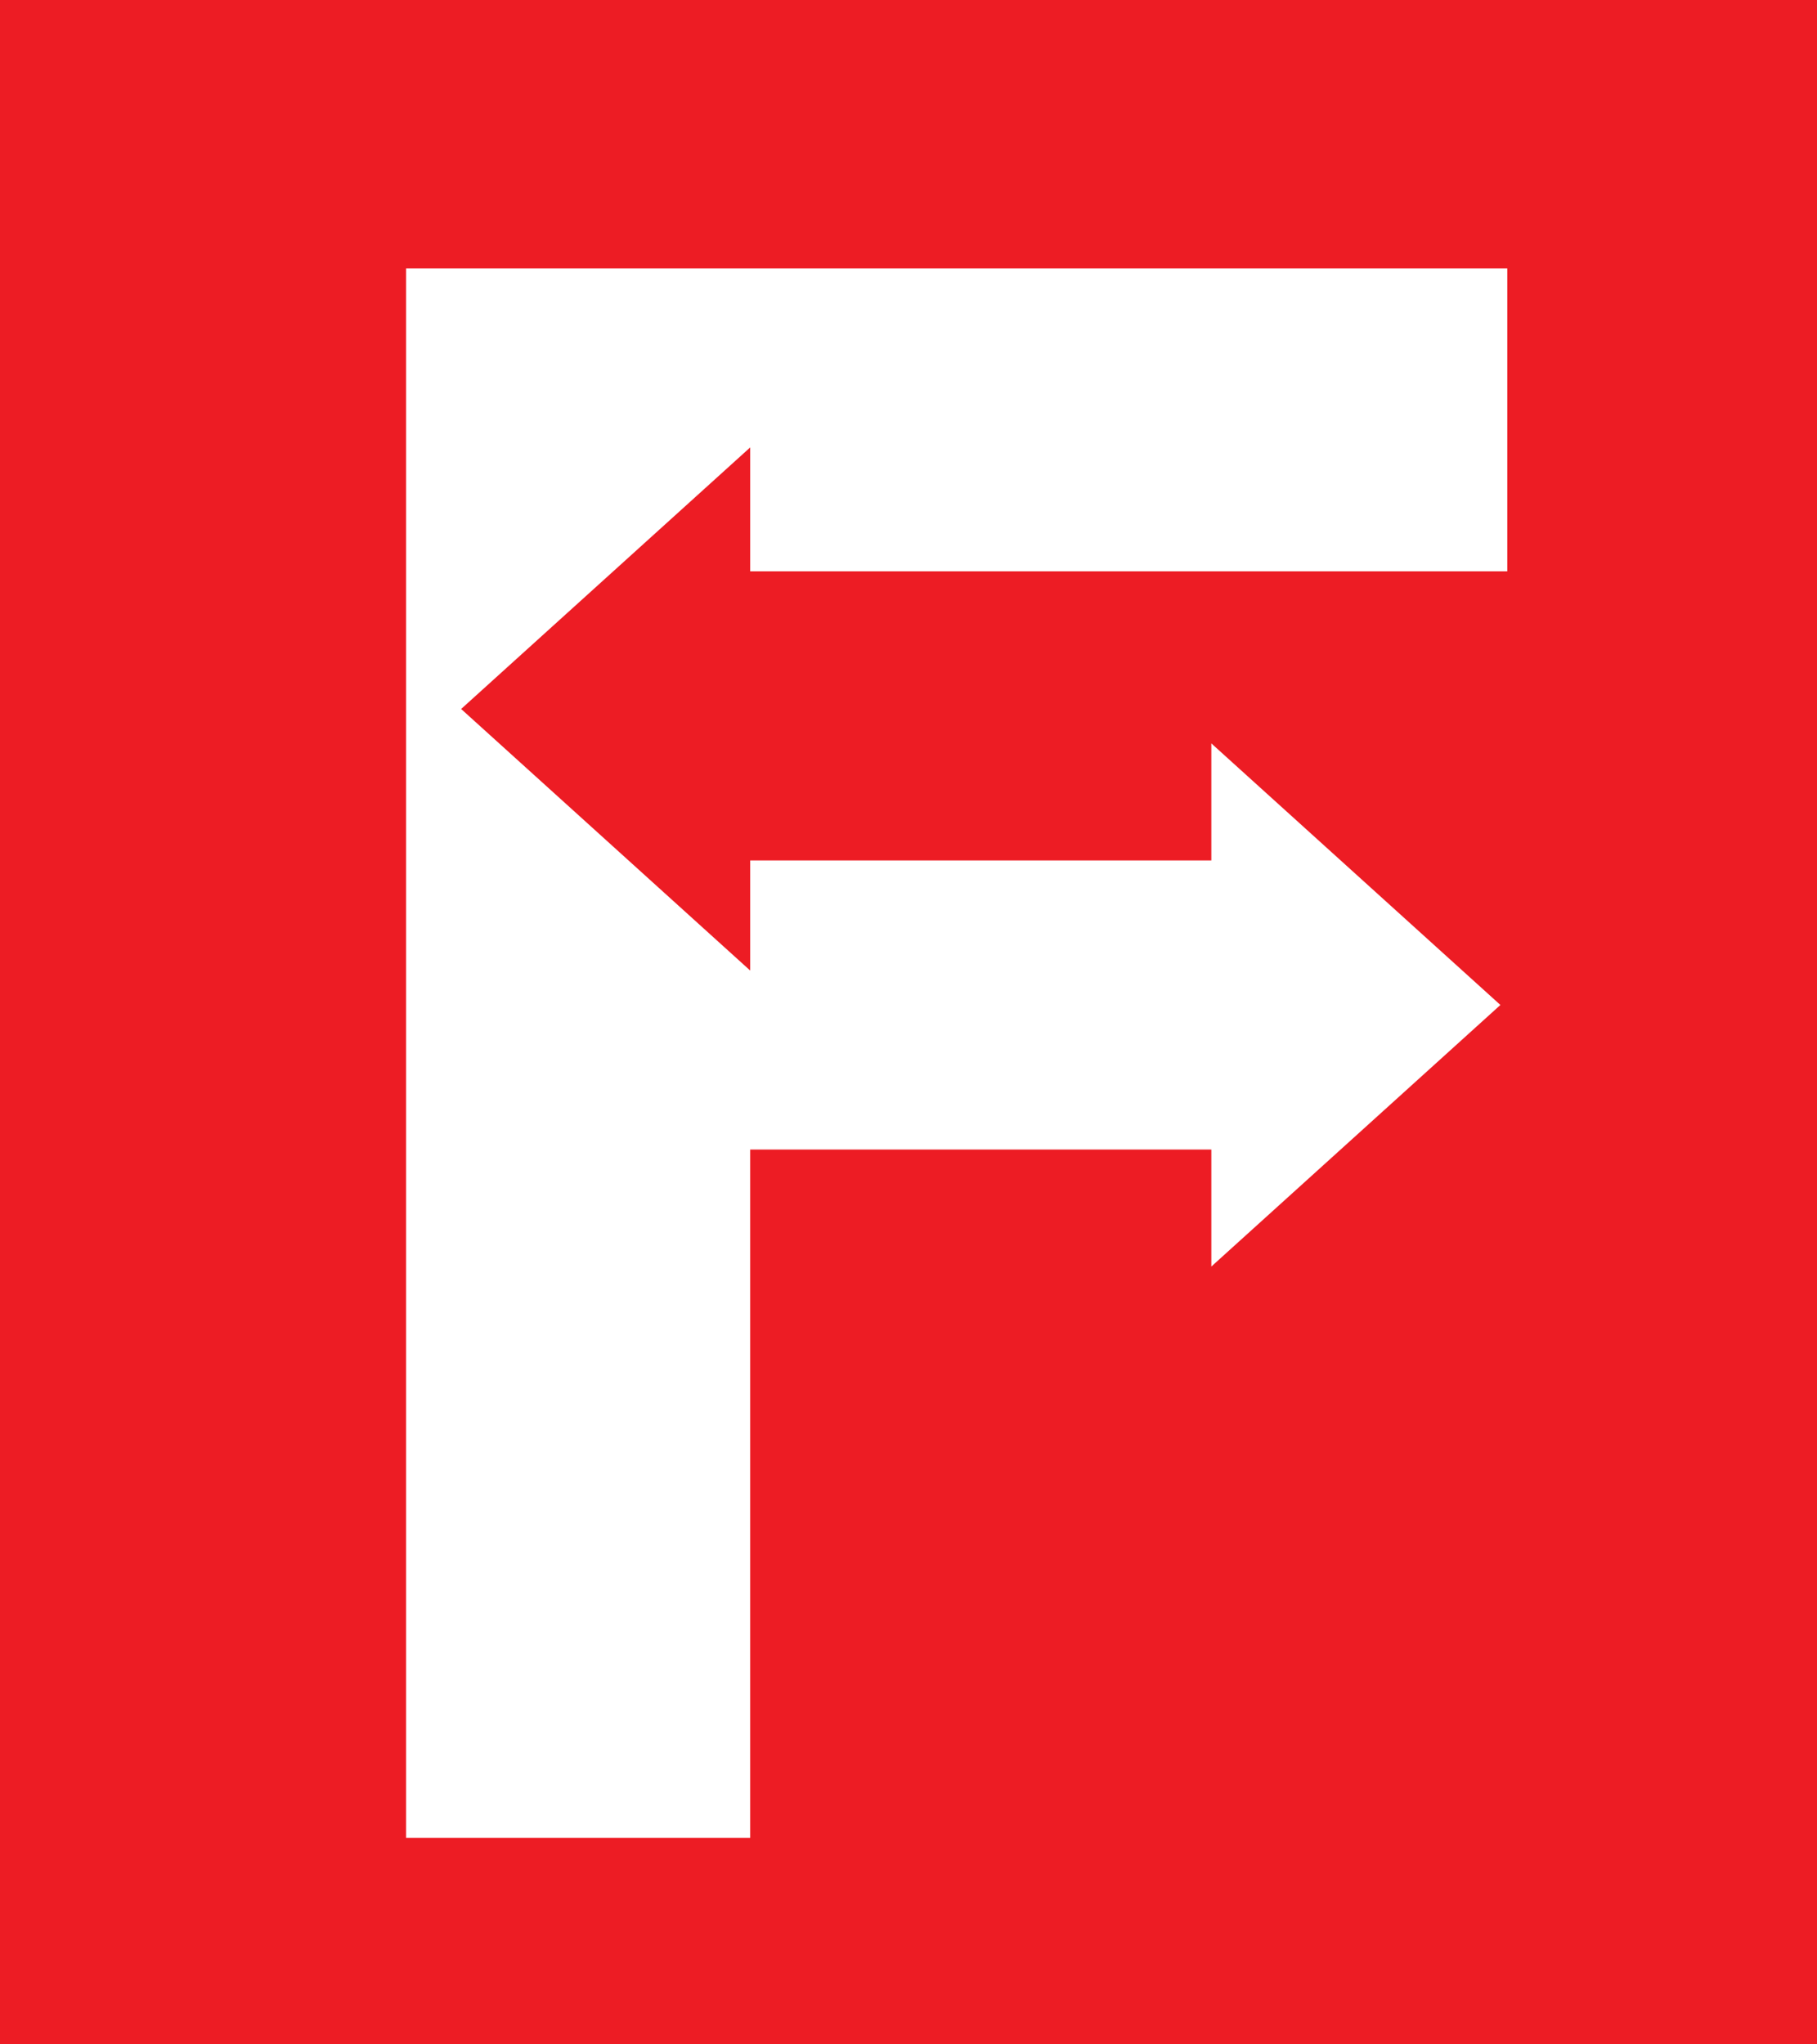 <svg viewBox="0 0 26.4 29.7" xmlns="http://www.w3.org/2000/svg"><path d="m0 0h26.4v29.7h-26.4z" fill="#ed1c24"/><path d="m21.9 8.1v-4.2h-16v22.8h5v-10h6.7v1.7l2.1-1.9 2.1-1.9-2.1-1.9-2.1-1.9v1.7h-6.7v1.6l-2.1-1.9-2.1-1.9 2.1-1.9 2.1-1.9v1.8h11z" fill="#fff"/></svg>